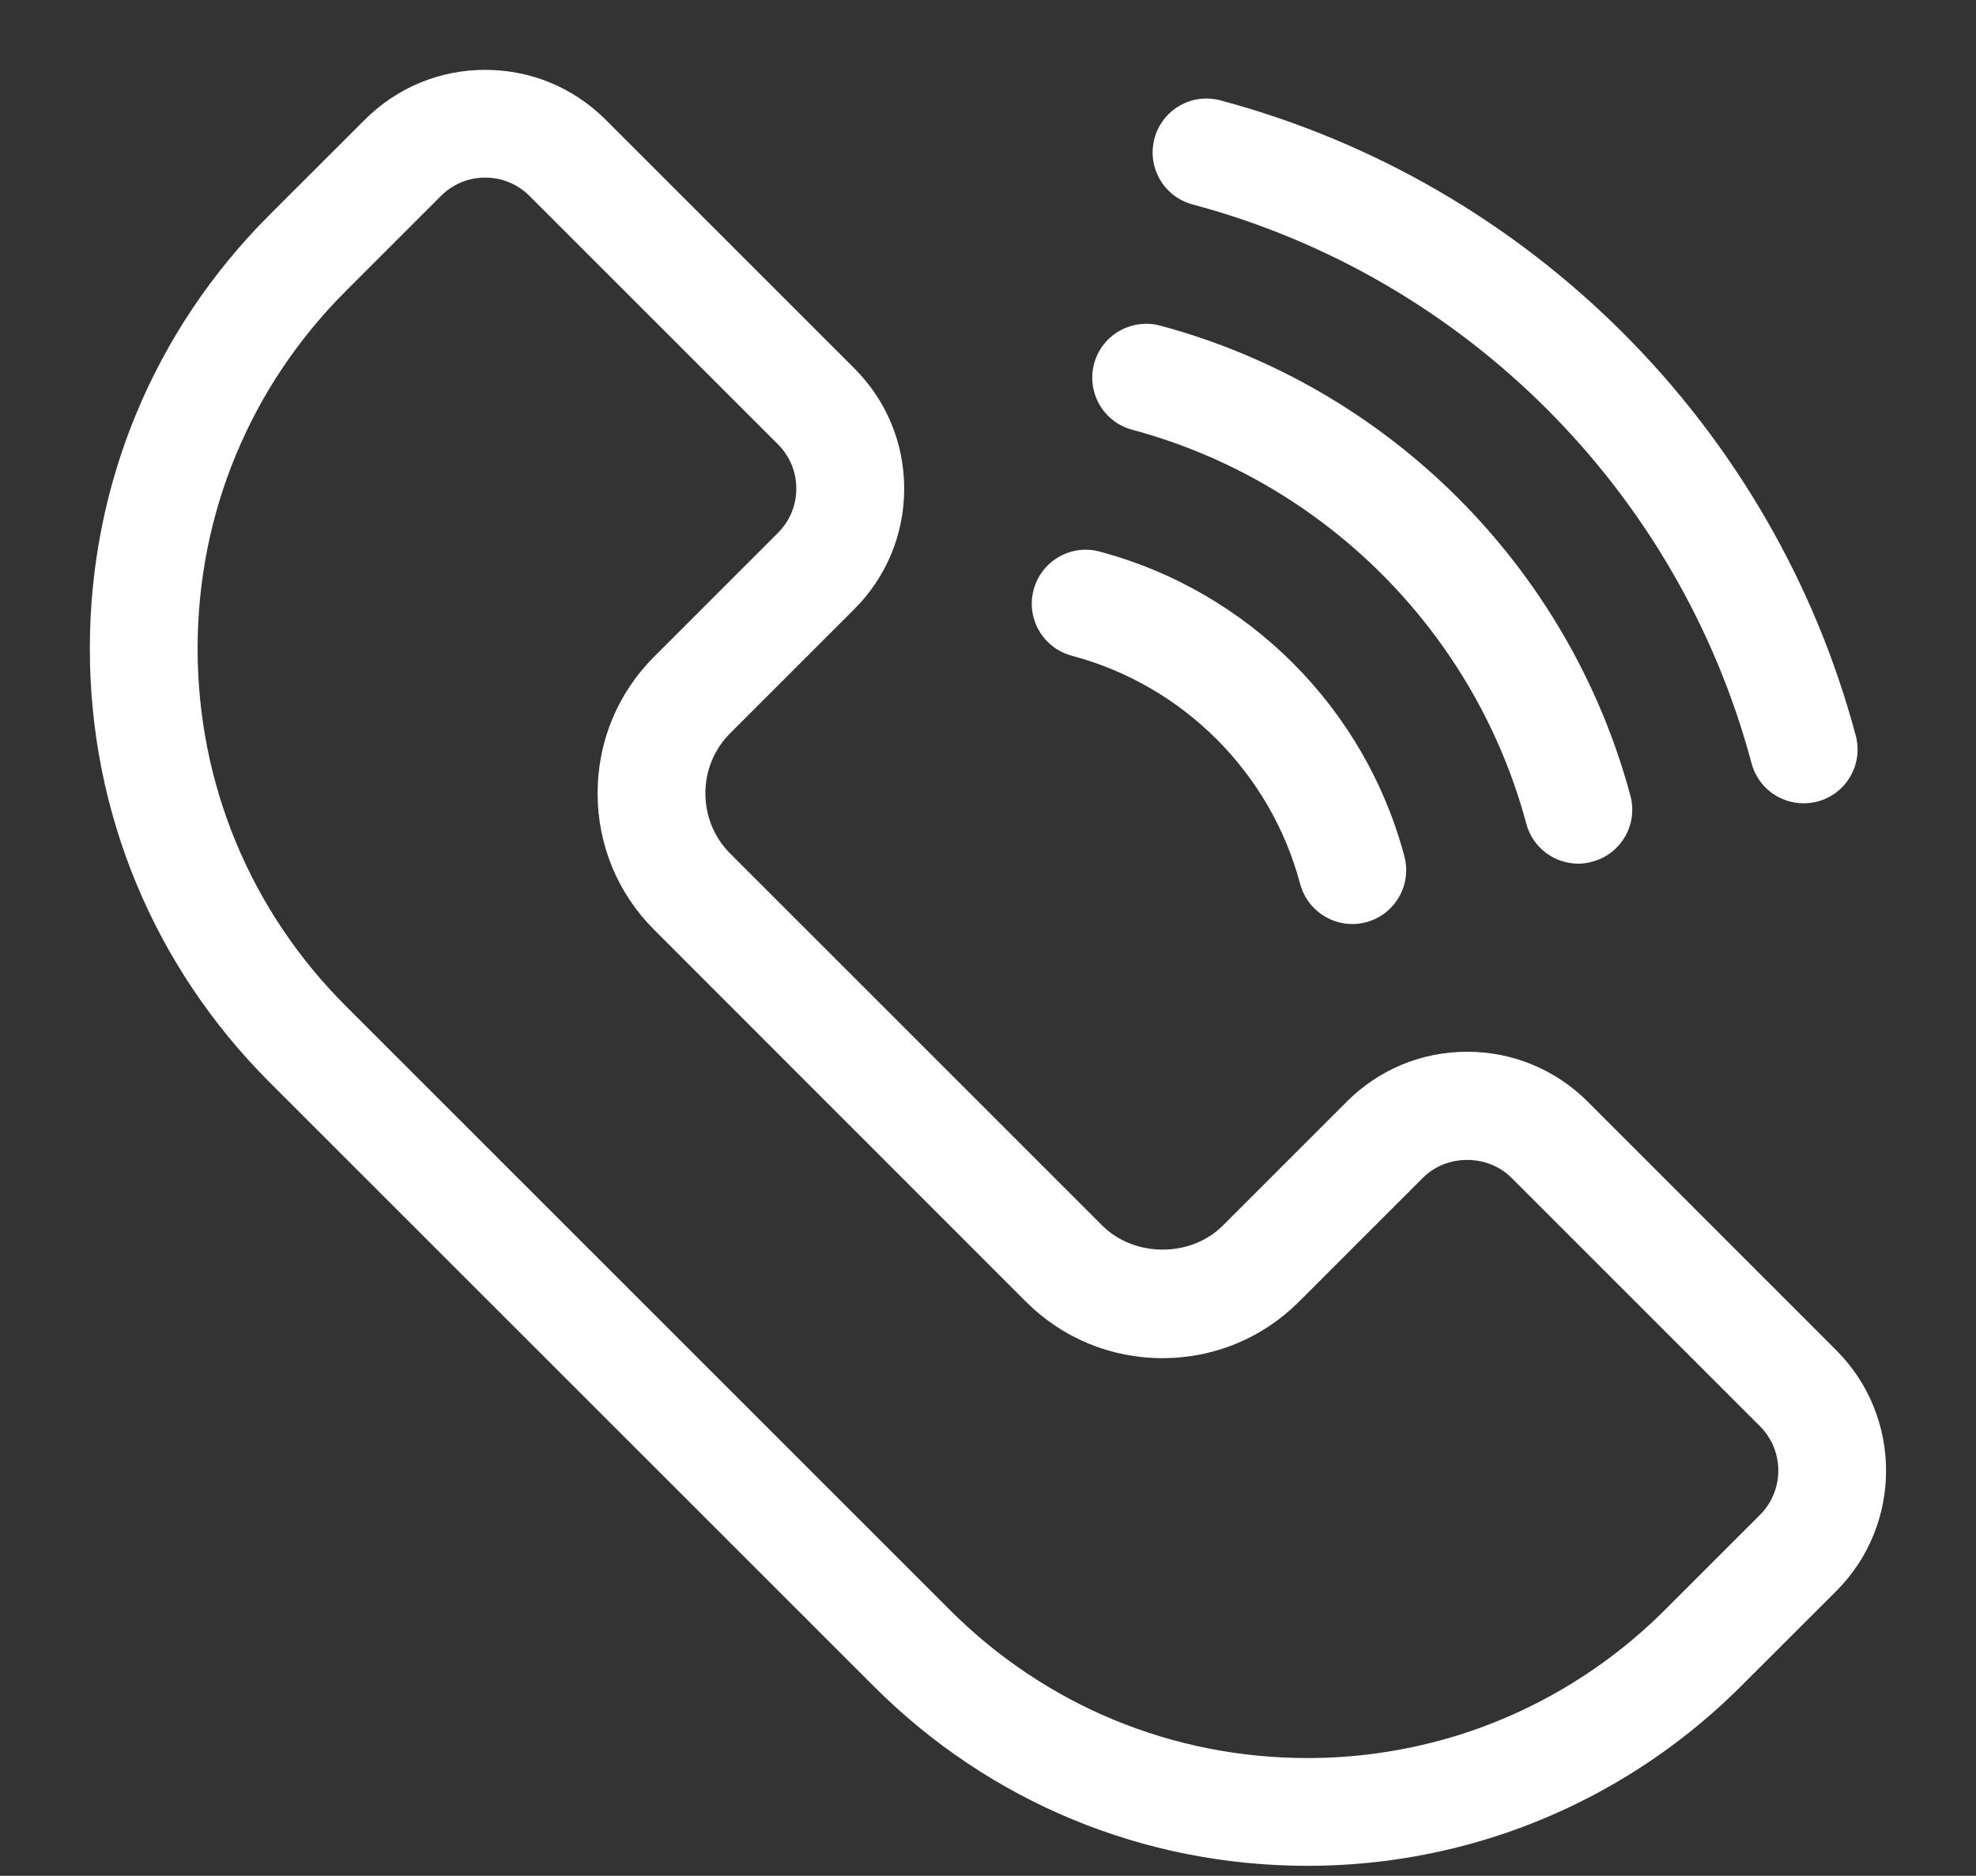 <svg enable-background="new 0 0 198 188" viewBox="0 0 198 188" xmlns="http://www.w3.org/2000/svg" xmlns:xlink="http://www.w3.org/1999/xlink"><rect x="0" y="0" width="198" height="188" fill="#333333" stroke="none"/><clipPath id="a"><path d="m0 0h198v188h-198z"/></clipPath><path clip-path="url(#a)" d="m180.72 80.51c-2.39 0-4.57-1.59-5.21-4.01-7.28-27.27-28.74-48.73-56.01-56.01-2.88-.77-4.59-3.73-3.82-6.61s3.72-4.59 6.61-3.82c30.99 8.28 55.38 32.67 63.66 63.66.77 2.88-.94 5.84-3.82 6.61-.48.12-.95.18-1.41.18m-22.57 6.05c-2.38 0-4.57-1.59-5.21-4-5.15-19.21-20.29-34.34-39.49-39.49-2.88-.77-4.59-3.74-3.82-6.62s3.74-4.57 6.61-3.82c22.92 6.15 40.97 24.21 47.13 47.12.77 2.88-.93 5.84-3.82 6.61-.47.14-.94.2-1.4.2m-22.65 6.05c-2.39 0-4.57-1.6-5.22-4.01-2.96-11.15-11.73-19.92-22.88-22.88-2.88-.77-4.6-3.72-3.83-6.61.77-2.88 3.73-4.61 6.61-3.83 14.88 3.96 26.59 15.66 30.54 30.54.77 2.88-.95 5.84-3.83 6.61-.46.12-.93.18-1.39.18m-86.88-74.81c-1.68 0-3.25.65-4.43 1.83l-9.54 9.54c-9.58 9.58-14.85 22.3-14.85 35.83s5.27 26.25 14.84 35.82l60.54 60.54c9.57 9.57 22.3 14.84 35.85 14.84h.01c4.74 0 9.45-.67 14-1.97 8.18-2.35 15.72-6.81 21.78-12.87l9.54-9.54c2.44-2.44 2.44-6.42 0-8.87l-24.91-24.91c-2.39-2.38-6.47-2.39-8.87 0l-12.42 12.42c-3.65 3.65-8.5 5.66-13.68 5.66-5.17 0-10.03-2.01-13.68-5.66l-37.26-37.28c-3.65-3.65-5.66-8.51-5.66-13.68s2.01-10.03 5.66-13.68l12.42-12.42c1.18-1.19 1.83-2.76 1.83-4.43 0-1.68-.65-3.25-1.83-4.43l-24.91-24.91c-1.18-1.18-2.76-1.83-4.43-1.83m82.41 169.2c-16.43 0-31.88-6.39-43.48-18l-60.55-60.54c-11.61-11.62-18-27.05-18-43.46 0-16.42 6.39-31.85 18-43.46l9.55-9.54c3.22-3.22 7.51-5 12.07-5s8.85 1.78 12.07 5l24.91 24.91c3.23 3.23 5 7.51 5 12.07 0 4.54-1.77 8.84-4.99 12.06l-12.43 12.43c-1.61 1.61-2.5 3.75-2.5 6.04 0 2.28.88 4.43 2.49 6.04l37.28 37.28c3.22 3.21 8.87 3.22 12.08 0l12.42-12.42c3.23-3.23 7.51-5 12.07-5s8.84 1.78 12.07 5l24.91 24.92c6.65 6.65 6.65 17.48 0 24.13l-9.55 9.54c-7.36 7.36-16.5 12.76-26.44 15.61-5.53 1.59-11.24 2.39-16.98 2.39z" fill="#fff"/></svg>